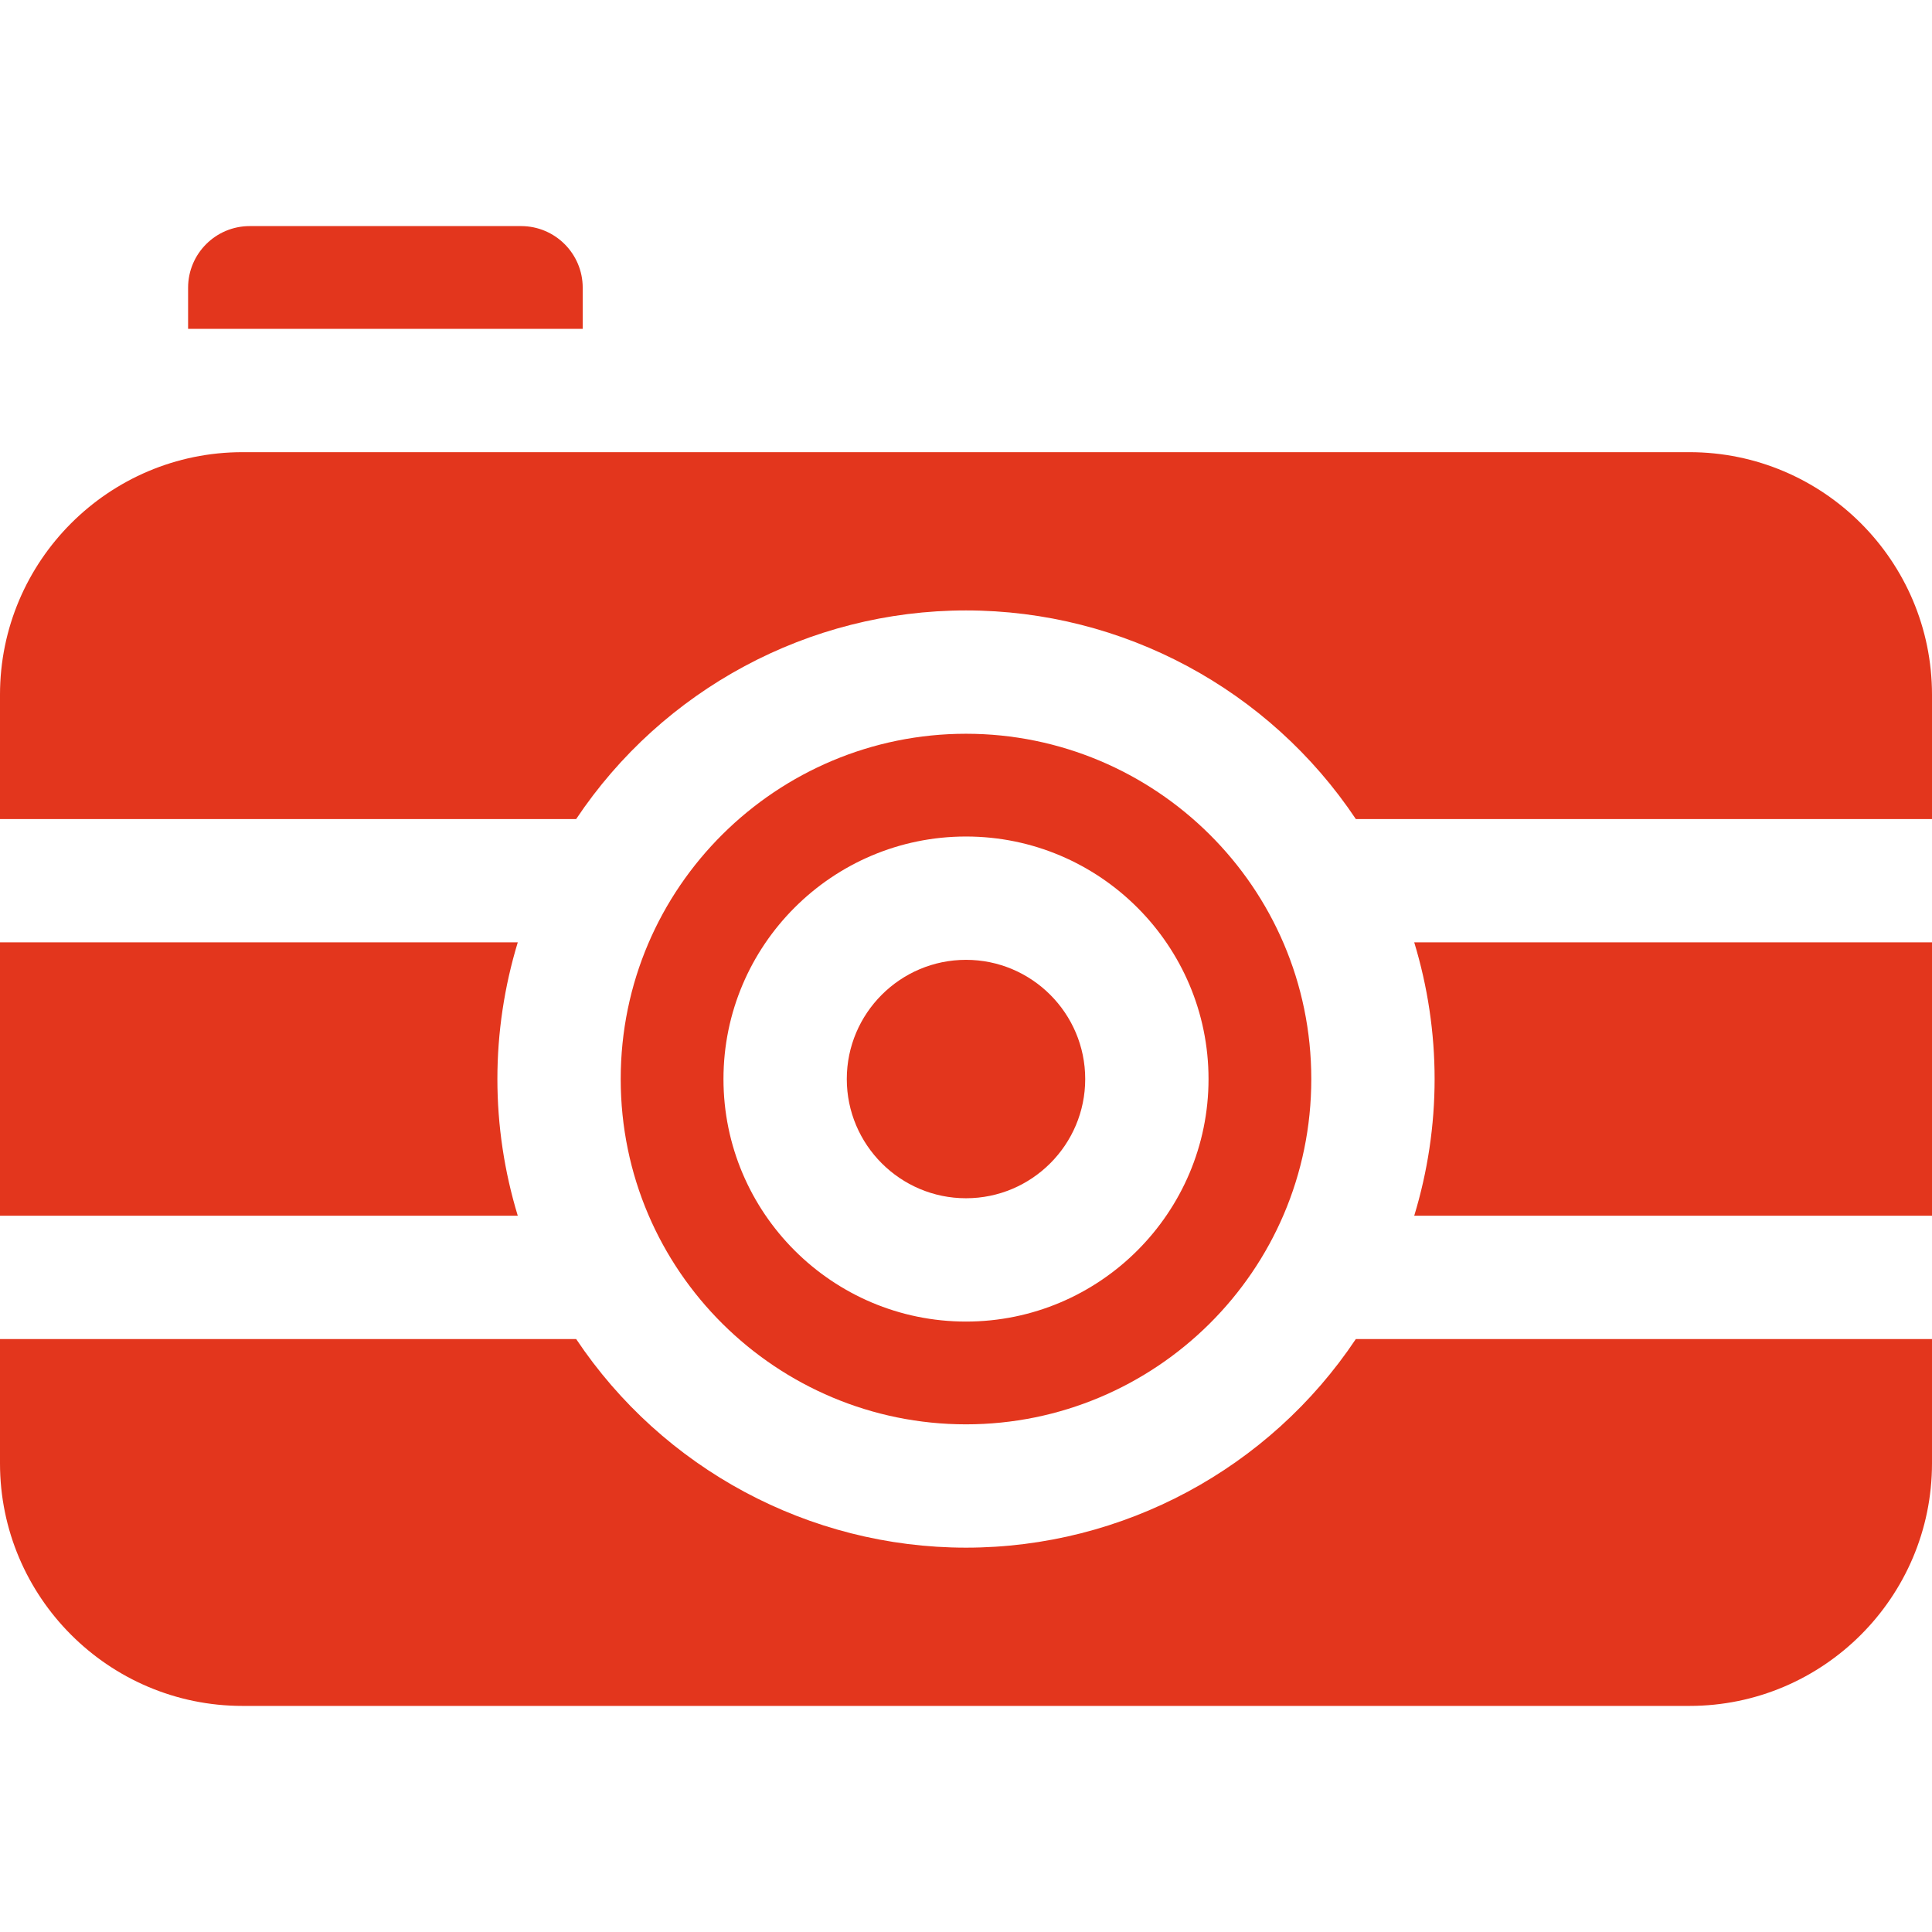 <?xml version="1.0"?>
<svg xmlns="http://www.w3.org/2000/svg" xmlns:xlink="http://www.w3.org/1999/xlink" version="1.1" id="Layer_1" x="0px" y="0px" viewBox="0 0 512 512" style="enable-background:new 0 0 512 512;" xml:space="preserve" width="512px" height="512px" class=""><g><g>
	<g>
		<g>
			<path d="M256,317.549c17.419,0,31.592-14.172,31.592-31.591S273.419,254.366,256,254.366c-17.42,0-31.591,14.172-31.591,31.592     S238.58,317.549,256,317.549z" data-original="#000000" class="active-path" data-old_color="#000000" fill="#E3361D"/>
			<path d="M256,377.464c49.986,0,91.506-40.496,91.506-91.506c0-51.017-41.526-91.506-91.506-91.506     c-49.985,0-91.506,40.497-91.506,91.506C164.494,336.983,206.029,377.464,256,377.464z M256,221.685     c35.439,0,64.272,28.832,64.272,64.272c0,35.44-28.833,64.272-64.272,64.272c-35.44,0-64.272-28.832-64.272-64.272     S220.56,221.685,256,221.685z" data-original="#000000" class="active-path" data-old_color="#000000" fill="#E3361D"/>
			<path d="M447.728,119.83H64.272C28.832,119.83,0,148.662,0,184.102v32.953h152.69c22.919-34.321,61.654-55.285,103.31-55.285     c41.654,0,80.385,20.962,103.31,55.285H512v-32.953C512,148.662,483.168,119.83,447.728,119.83z" data-original="#000000" class="active-path" data-old_color="#000000" fill="#E3361D"/>
			<path d="M380.187,285.957c0,12.316-1.848,24.536-5.402,36.221H512v-72.443H374.786     C378.34,261.421,380.187,273.64,380.187,285.957z" data-original="#000000" class="active-path" data-old_color="#000000" fill="#E3361D"/>
			<path d="M256,410.145c-41.654,0-80.386-20.961-103.31-55.285H0v32.953c0,35.44,28.832,64.272,64.272,64.272h383.455     c35.44,0,64.272-28.832,64.272-64.272V354.86H359.31C336.392,389.181,297.657,410.145,256,410.145z" data-original="#000000" class="active-path" data-old_color="#000000" fill="#E3361D"/>
			<path d="M131.813,285.957c0-12.316,1.848-24.536,5.402-36.221H0v72.443h137.214C133.66,310.494,131.813,298.275,131.813,285.957z     " data-original="#000000" class="active-path" data-old_color="#000000" fill="#E3361D"/>
			<path d="M154.425,76.255c0-9.024-7.316-16.34-16.34-16.34H66.186c-9.024,0-16.34,7.316-16.34,16.34v10.894h104.579V76.255z" data-original="#000000" class="active-path" data-old_color="#000000" fill="#E3361D"/>
		</g>
	</g>
</g></g> </svg>
